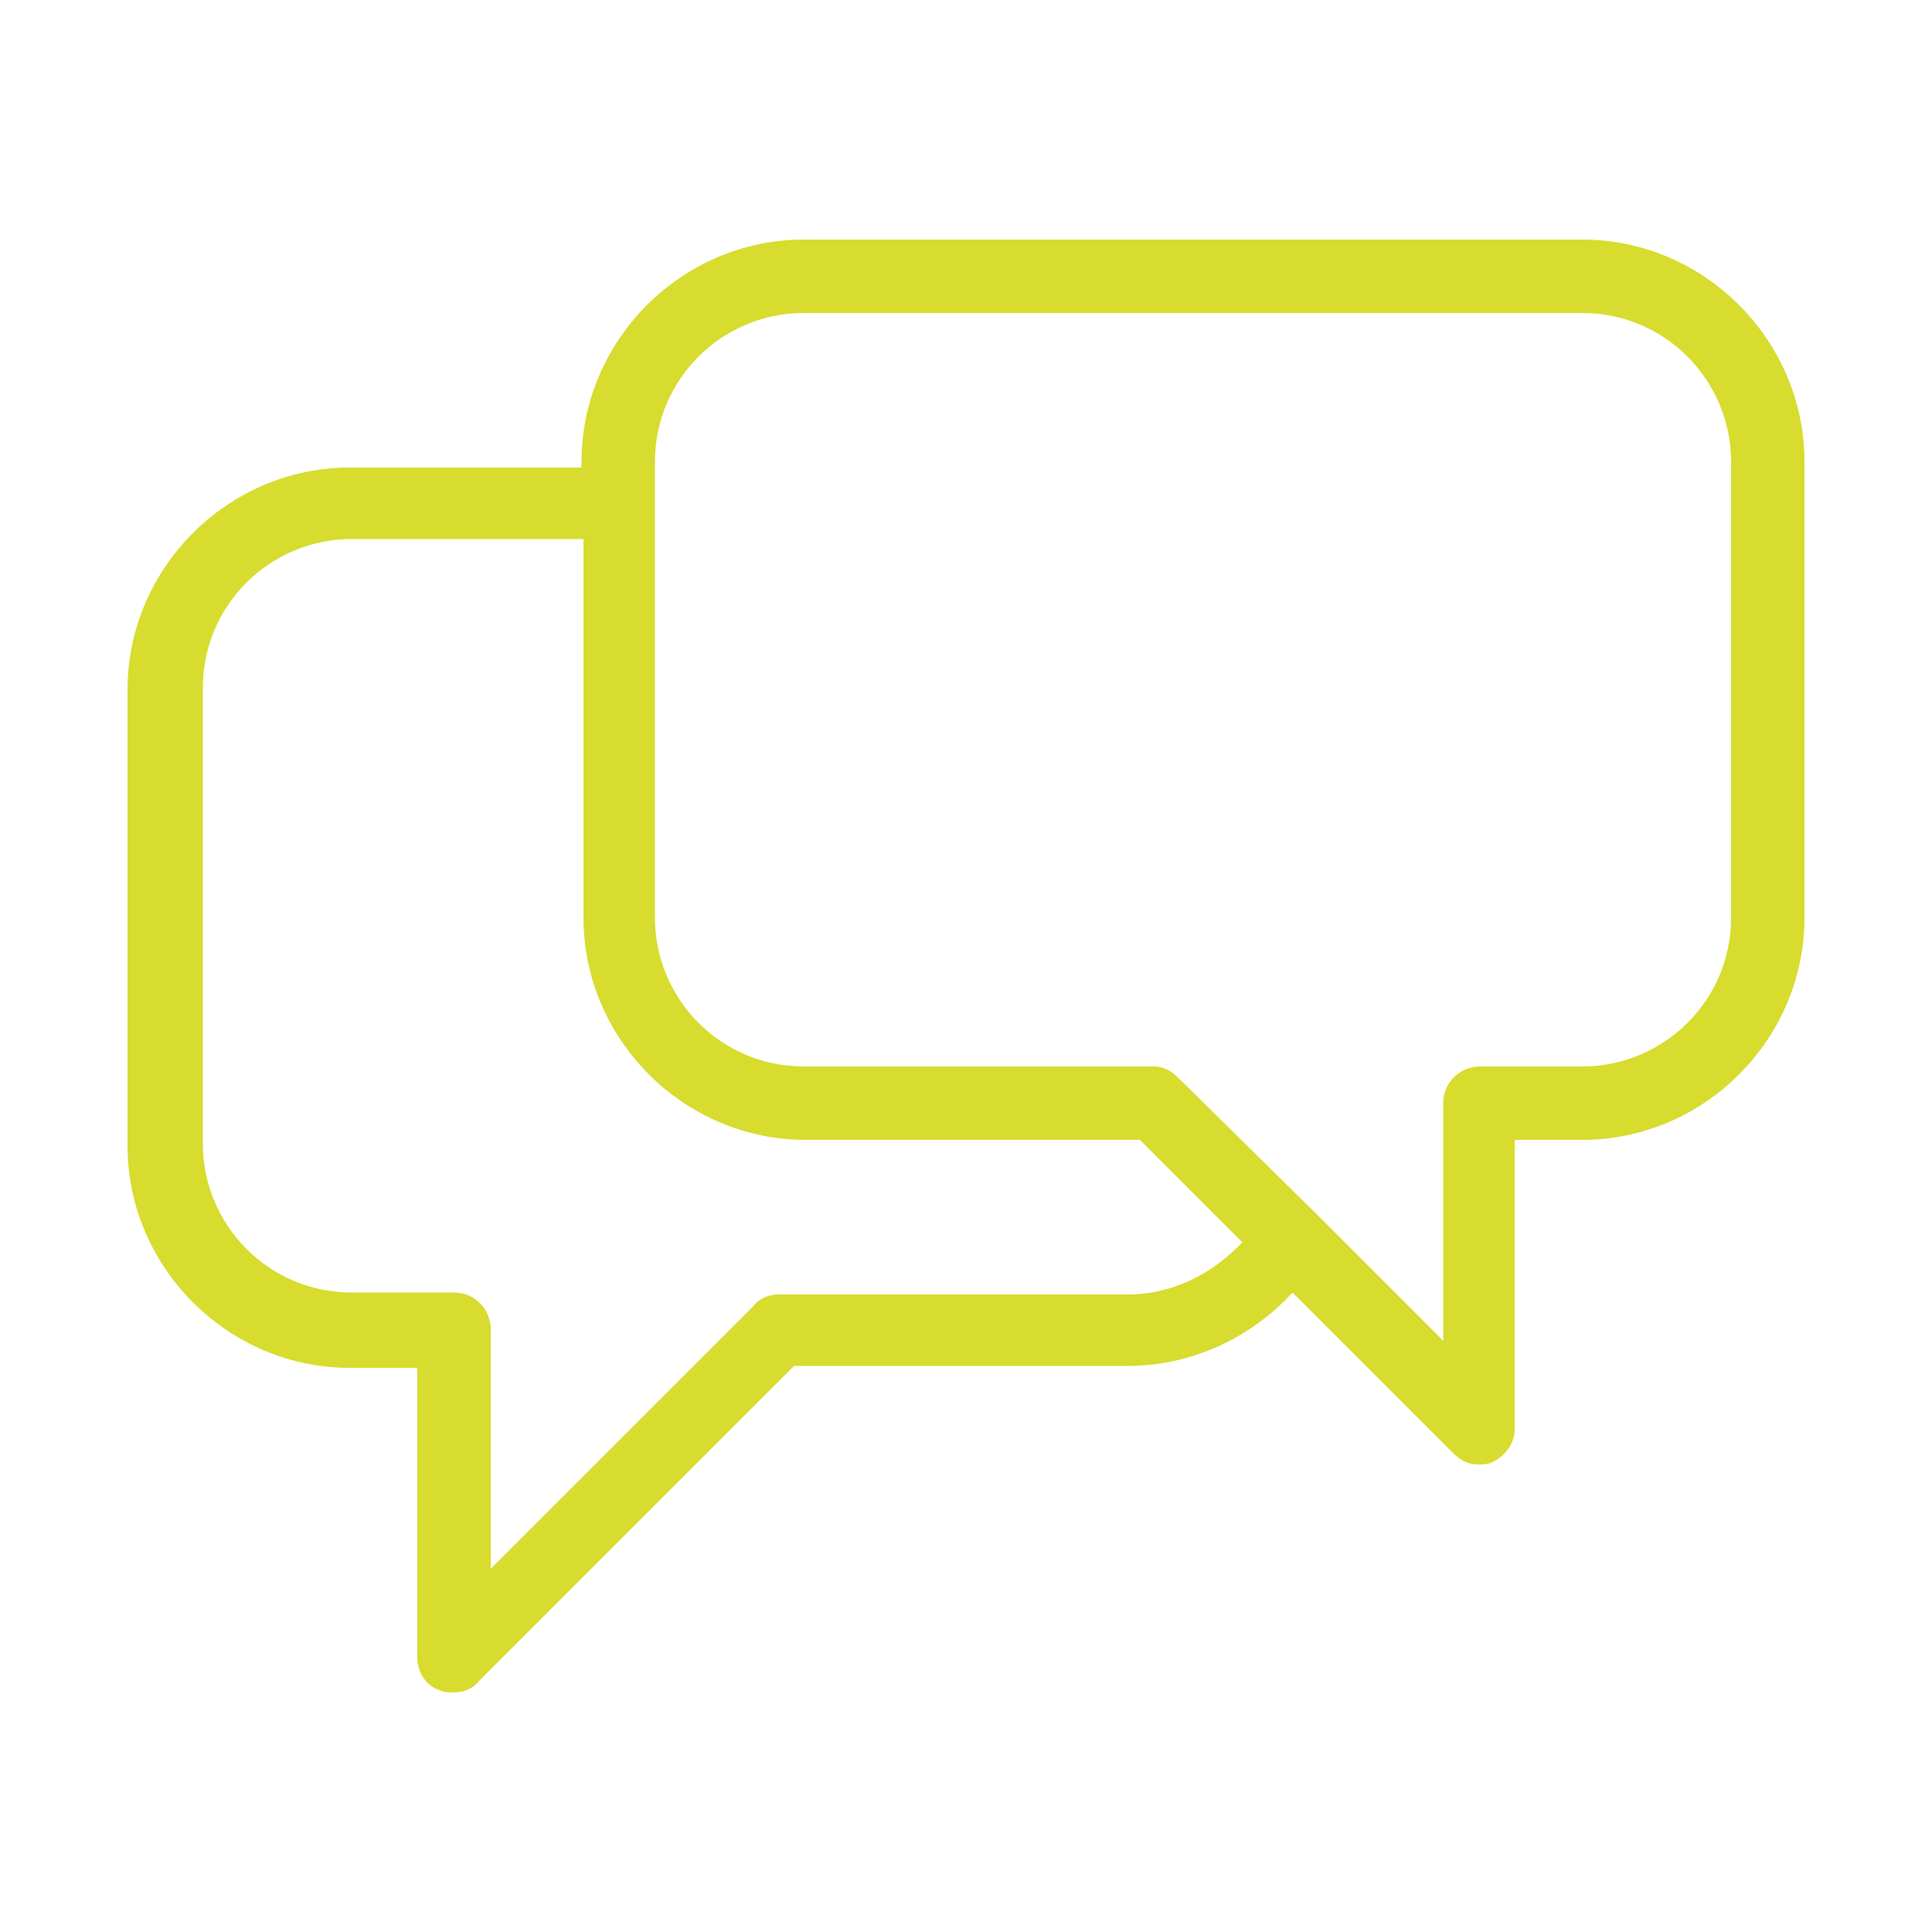 <?xml version="1.0" encoding="utf-8"?>
<!-- Generator: Adobe Illustrator 28.0.0, SVG Export Plug-In . SVG Version: 6.00 Build 0)  -->
<svg version="1.1" id="Layer_2" xmlns="http://www.w3.org/2000/svg" xmlns:xlink="http://www.w3.org/1999/xlink" x="0px" y="0px"
	 viewBox="0 0 100 100" style="enable-background:new 0 0 100 100;" xml:space="preserve">
<style type="text/css">
	.st0{fill:#D7DC2F;}
</style>
<path class="st0" d="M81.9,12.4H41.6c-6.3,0-11.5,5.2-11.5,11.5v0.3l-12,0c-6.3,0-11.5,5.2-11.5,11.5v23.6c0,6.3,5.2,11.5,11.5,11.5
	h3.5v15c0,0.8,0.5,1.5,1.2,1.7c0.2,0.1,0.5,0.1,0.7,0.1c0.5,0,1-0.2,1.3-0.6l16.3-16.3h17.3c3.2,0,6.3-1.4,8.5-3.8l8.3,8.3
	c0.4,0.4,0.8,0.6,1.3,0.6c0.2,0,0.5,0,0.7-0.1c0.7-0.3,1.2-1,1.2-1.7V59h3.5c6.3,0,11.5-5.2,11.5-11.5V23.9
	C93.4,17.6,88.2,12.4,81.9,12.4L81.9,12.4z M58.4,67H40.3c-0.5,0-1,0.2-1.3,0.6L25.4,81.2V68.8c0-1-0.8-1.9-1.9-1.9h-5.3
	c-4.3,0-7.7-3.5-7.7-7.7V35.6c0-4.3,3.5-7.7,7.7-7.7h12v19.6c0,6.3,5.2,11.5,11.5,11.5h17.3l5.3,5.3C62.7,66,60.6,67,58.4,67
	L58.4,67z M89.6,47.5c0,4.3-3.5,7.7-7.7,7.7h-5.3c-1,0-1.9,0.8-1.9,1.9v12.3L68,62.7c0,0,0,0,0,0L61,55.8c-0.4-0.4-0.8-0.6-1.3-0.6
	H41.6c-4.3,0-7.7-3.5-7.7-7.7V23.9c0-4.3,3.5-7.7,7.7-7.7h40.3c4.3,0,7.7,3.5,7.7,7.7L89.6,47.5z"/>
</svg>
